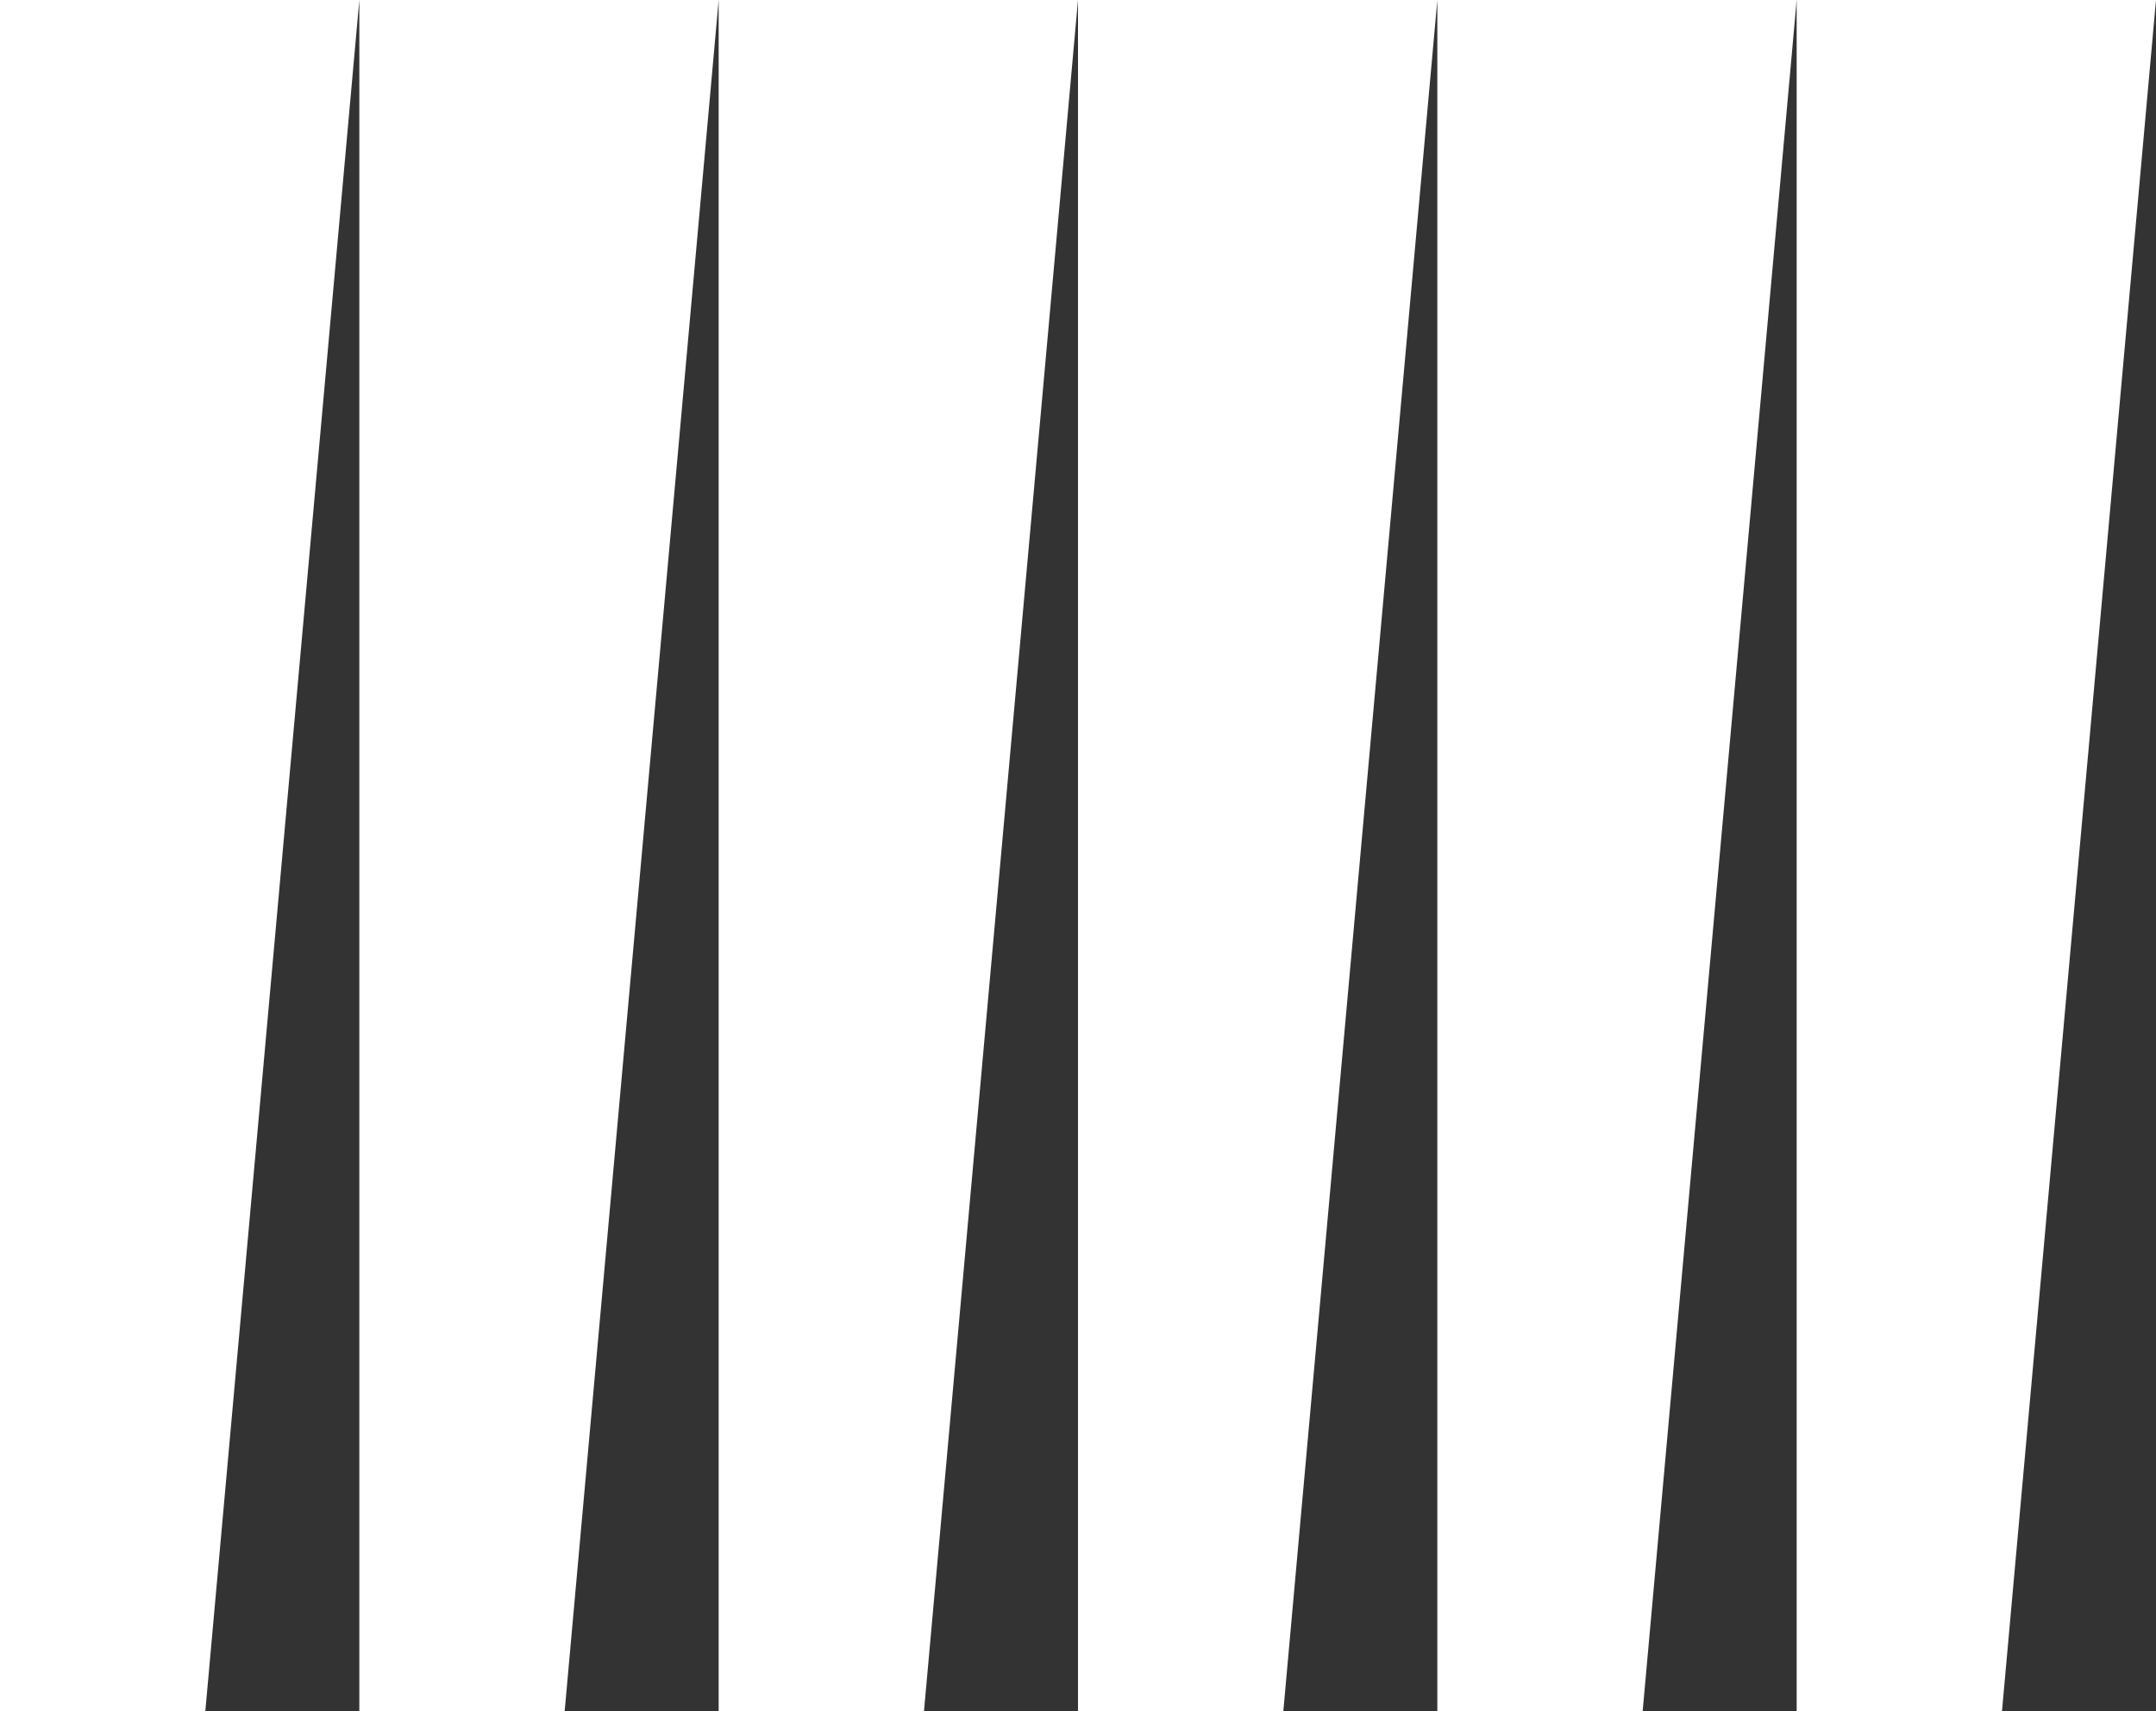 <?xml version="1.0" encoding="UTF-8"?><svg xmlns="http://www.w3.org/2000/svg" viewBox="0 0 504 400"><rect x="0" y="0" width="504" height="400" fill="#333333" stroke="none"/><g id="a"/><g id="b"><g id="c"><path d="M48,400H0V0H84L48,400ZM168,0H84V400h48L168,0Zm84,0h-84V400h48L252,0Zm84,0h-84V400h48L336,0Zm84,0h-84V400h48L420,0Zm84,0h-84V400h48L504,0Z" style="fill:#fff;"/></g></g></svg>